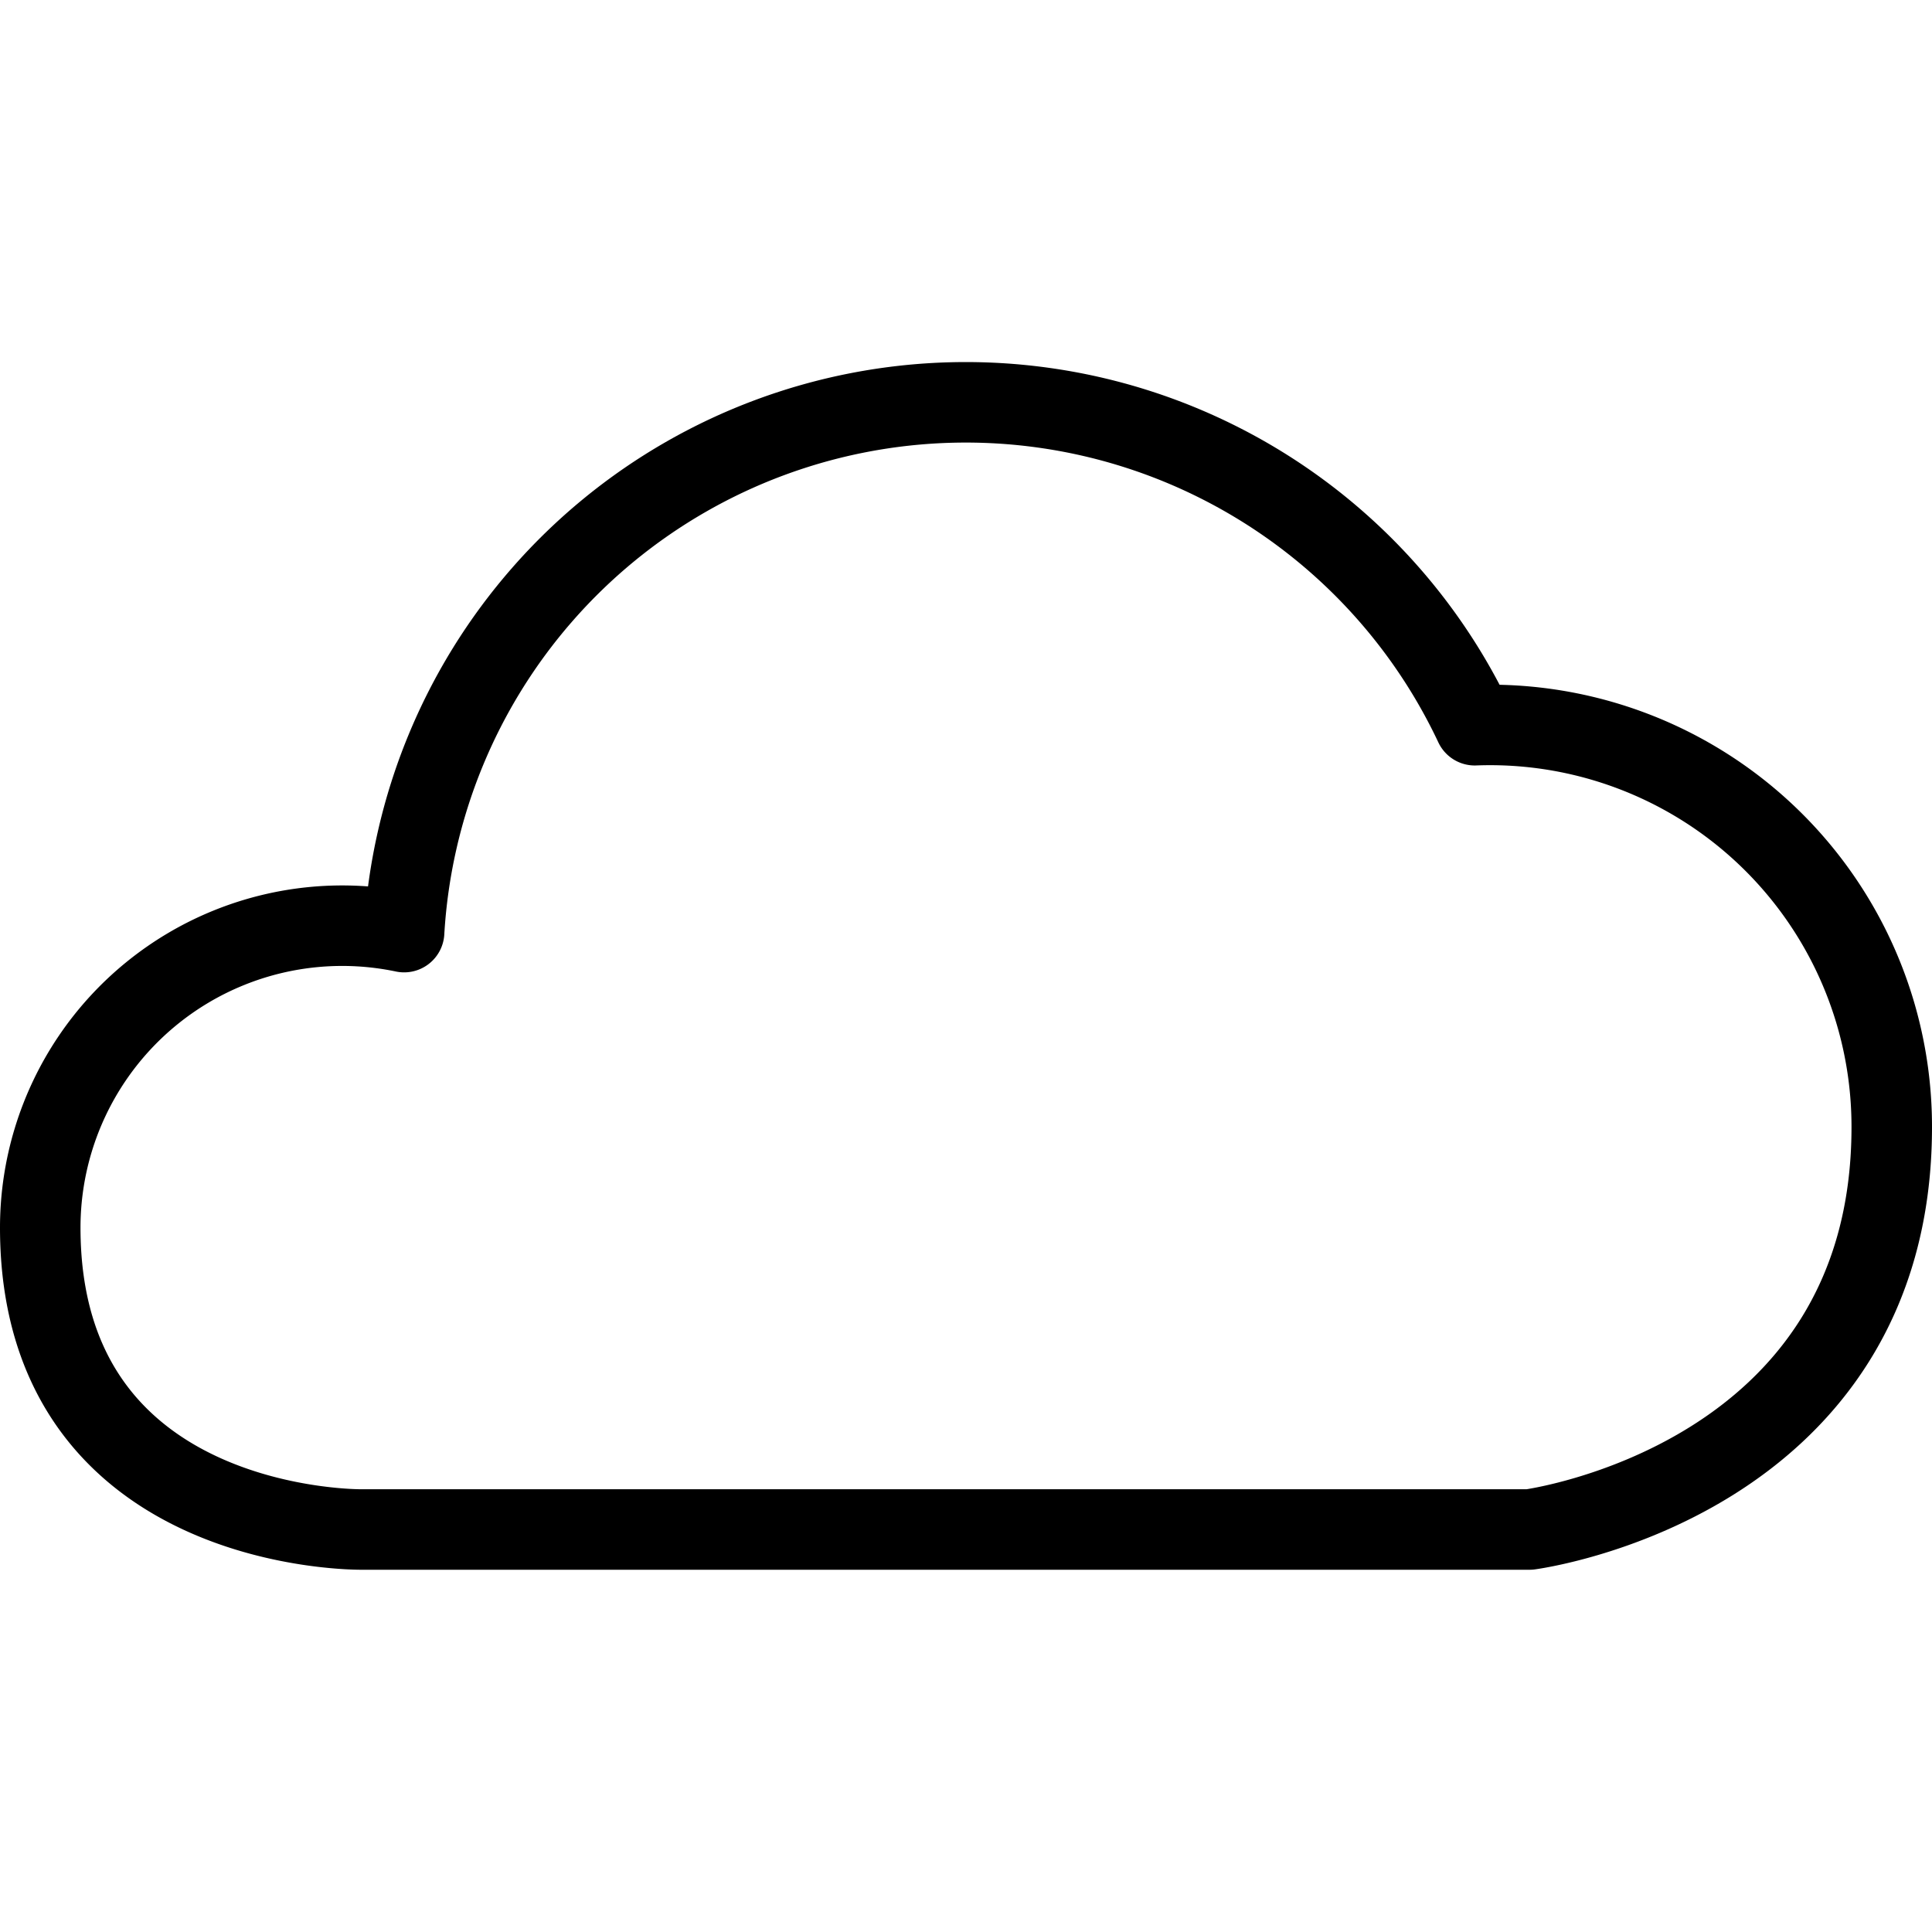 <svg xmlns="http://www.w3.org/2000/svg" version="1.1" xmlns:xlink="http://www.w3.org/1999/xlink" xmlns:svgjs="http://svgjs.com/svgjs" viewBox="0 0 24 24" width="24" height="24"><g transform="matrix(1,0,0,1,0,0)"><path d="M23.5,14a4.99,4.99,0,0,0-5.18-4.991,6.989,6.989,0,0,0-13.3,2.57A3.751,3.751,0,0,0,.5,15.25c0,3.81,4,3.75,4,3.75H19S23.5,18.414,23.5,14Z" fill="none" stroke="#000000" stroke-linecap="round" stroke-linejoin="round"></path></g></svg>